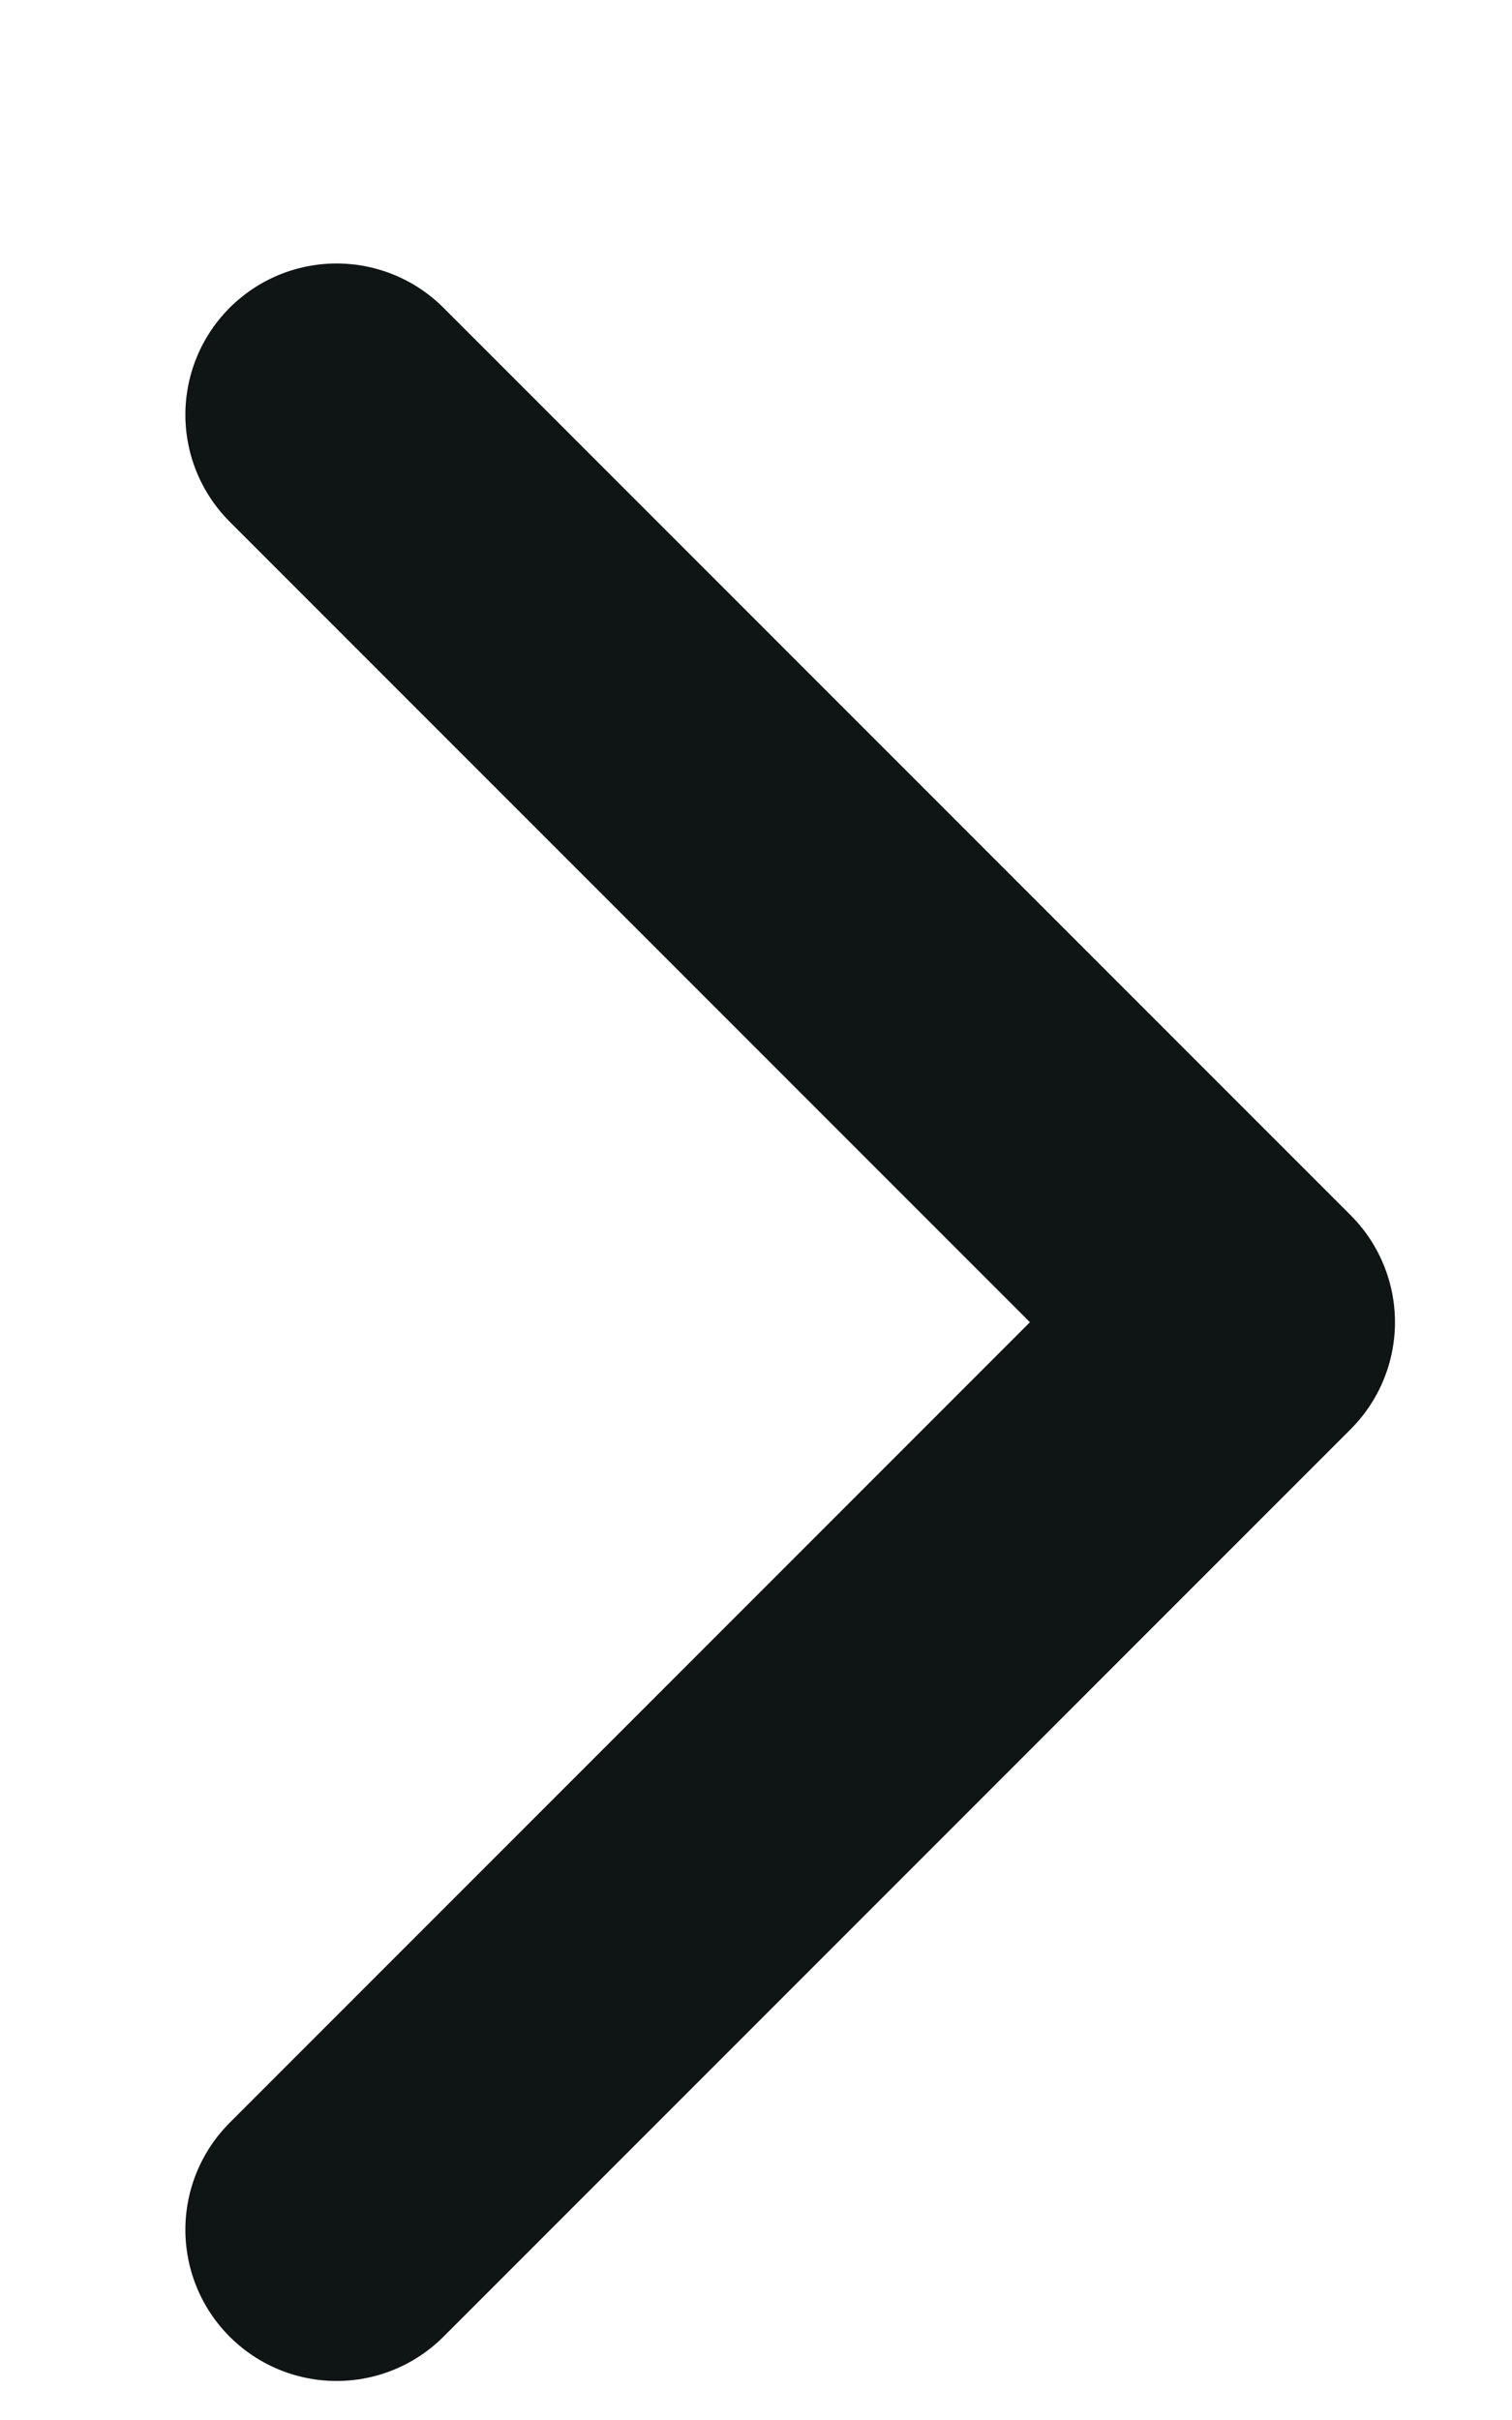 <svg width="5" height="8" viewBox="0 0 5 8" fill="none" xmlns="http://www.w3.org/2000/svg">
<path d="M1.113 1.371L4.113 4.371L1.113 7.371" stroke="#0F1415" stroke-linecap="round" stroke-linejoin="round"/>
</svg>
